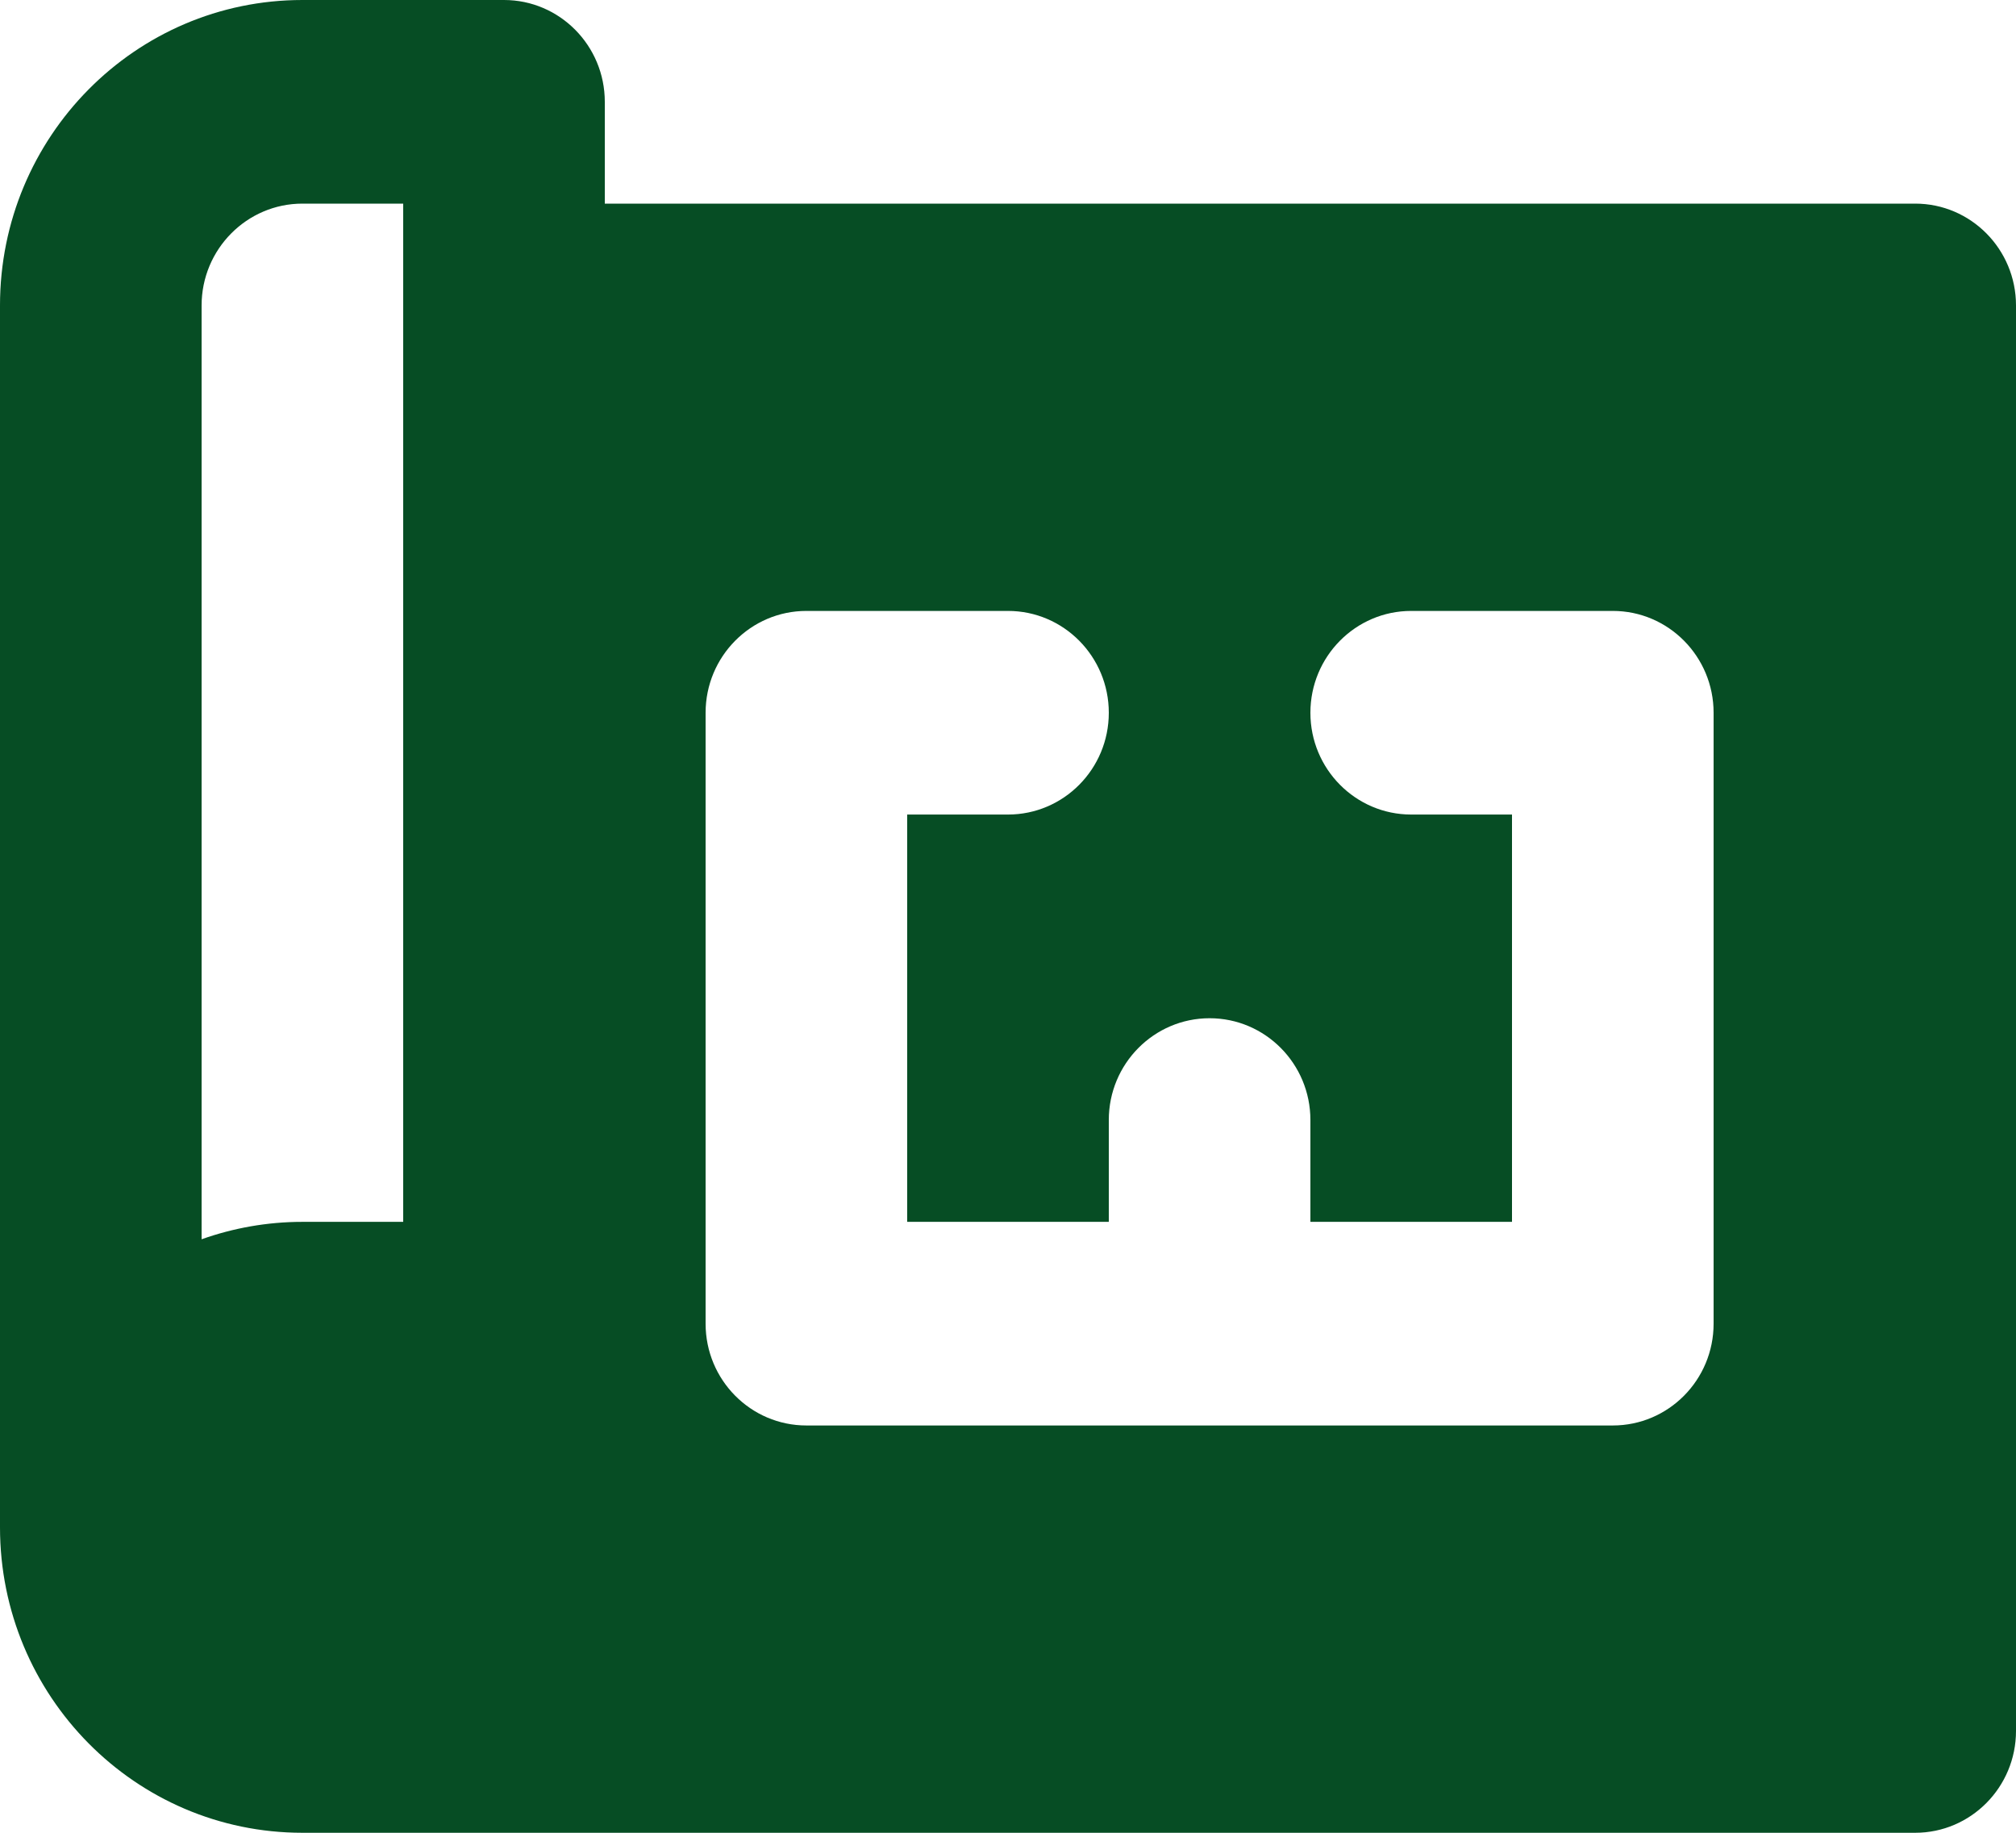 <svg width="33" height="30" viewBox="0 0 33 30" fill="none" xmlns="http://www.w3.org/2000/svg">
<path d="M9.9 3.333V1.667C9.9 0.747 9.161 0 8.25 0H4.95C2.216 0 0 2.238 0 5V25C0 27.762 2.216 30 4.95 30H31.35C32.261 30 33 29.253 33 28.333V5C33 4.08 32.261 3.333 31.35 3.333H9.9ZM6.6 20H4.95C4.371 20 3.816 20.102 3.3 20.285V5C3.3 4.08 4.041 3.333 4.95 3.333H6.6V20ZM26.4 23.333H13.2C12.289 23.333 11.55 22.587 11.55 21.667V11.667C11.55 10.747 12.289 10 13.2 10H16.5C17.411 10 18.15 10.747 18.15 11.667C18.15 12.587 17.411 13.333 16.5 13.333H14.85V20H18.15V18.333C18.15 17.413 18.889 16.667 19.8 16.667C20.711 16.667 21.45 17.413 21.45 18.333V20H24.75V13.333H23.1C22.189 13.333 21.45 12.587 21.45 11.667C21.45 10.747 22.189 10 23.1 10H26.4C27.311 10 28.05 10.747 28.05 11.667V21.667C28.05 22.587 27.311 23.333 26.4 23.333Z" fill="#064D24"/>
</svg>
